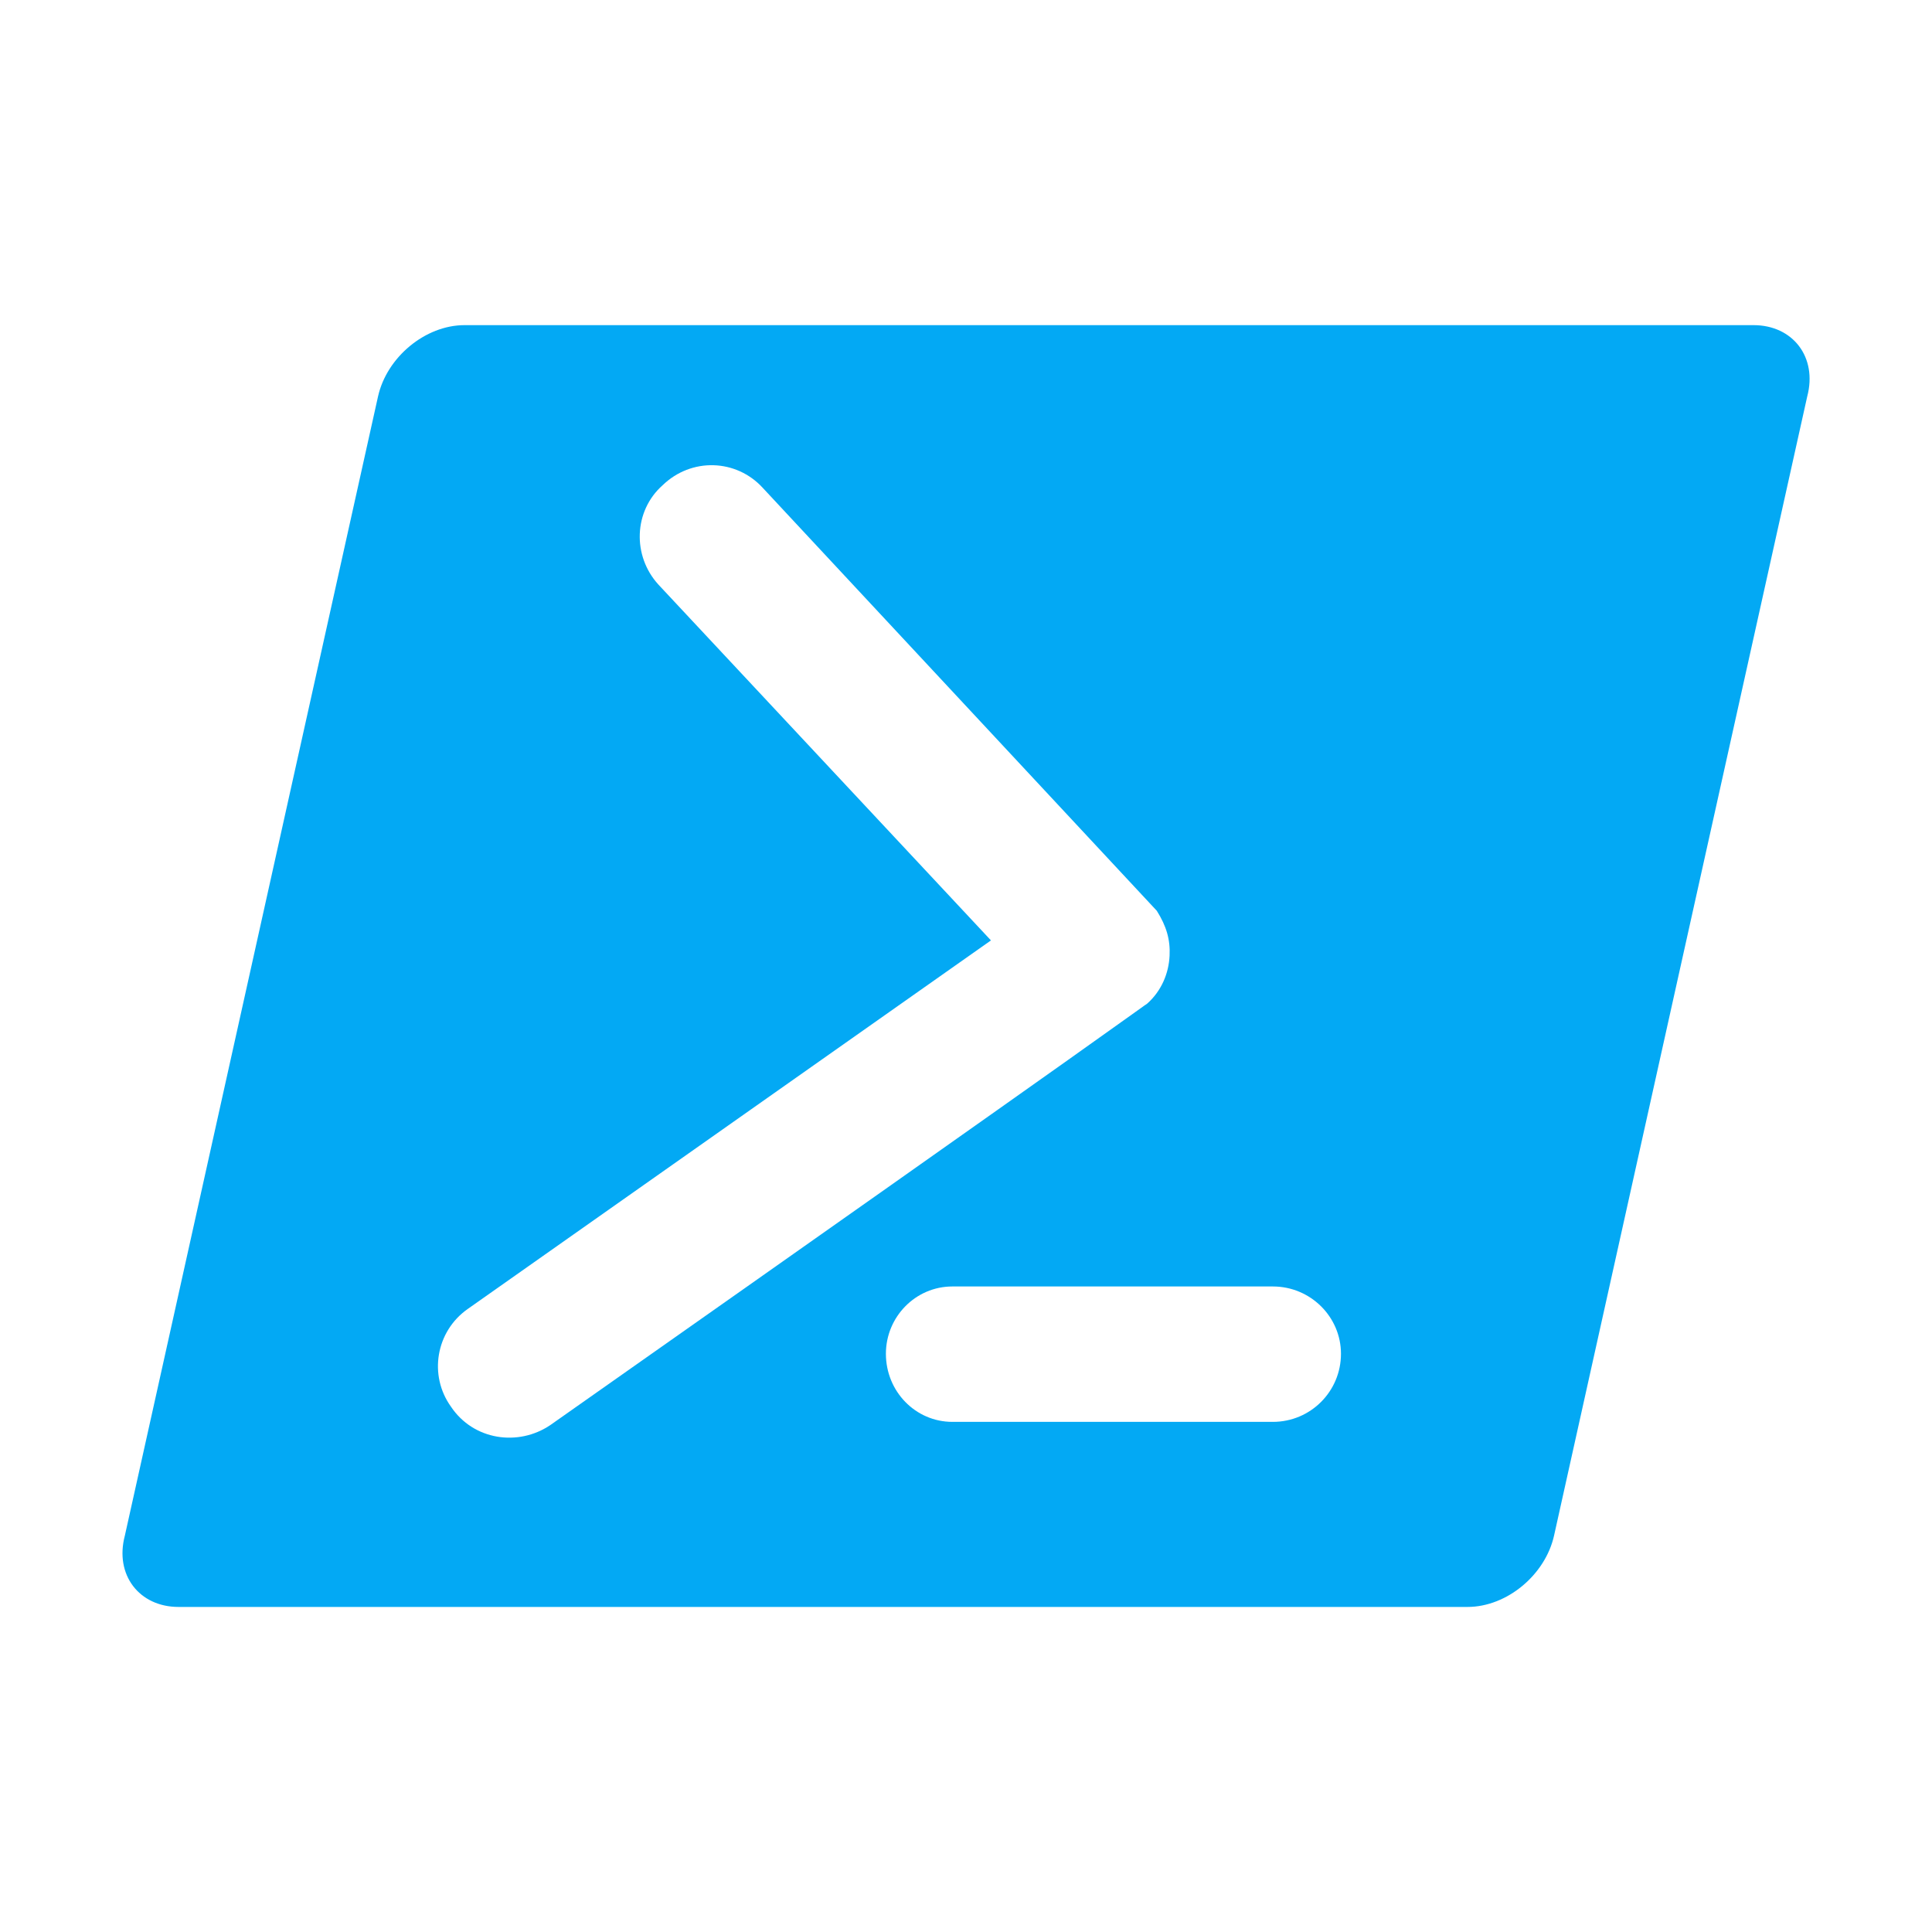 <svg version="1.1" viewBox="0 0 24 24" xmlns="http://www.w3.org/2000/svg"><path d="m21.783 4.039c.488 0 .796.398.667.886l-3.145 14.151c-.109.488-.587.886-1.075.886h-16.012c-.488 0-.796-.398-.667-.886l3.145-14.151c.109-.488.587-.886 1.075-.886h16.012m-5.971 11.942h-3.981c-.458 0-.826.378-.826.836 0 .468.368.846.826.846h3.981c.468 0 .846-.378.846-.846 0-.458-.378-.836-.846-.836m-10.001.279c-.398.279-.488.826-.209 1.214.279.418.836.498 1.234.229 7.314-5.145 7.364-5.205 7.414-5.235.179-.159.269-.378.279-.597.01-.199-.04-.368-.159-.557l-4.896-5.255c-.328-.358-.886-.378-1.244-.03-.358.318-.378.876-.05 1.234l4.13 4.419z" style="fill:#03a9f4;stroke-width:.995"/></svg>
